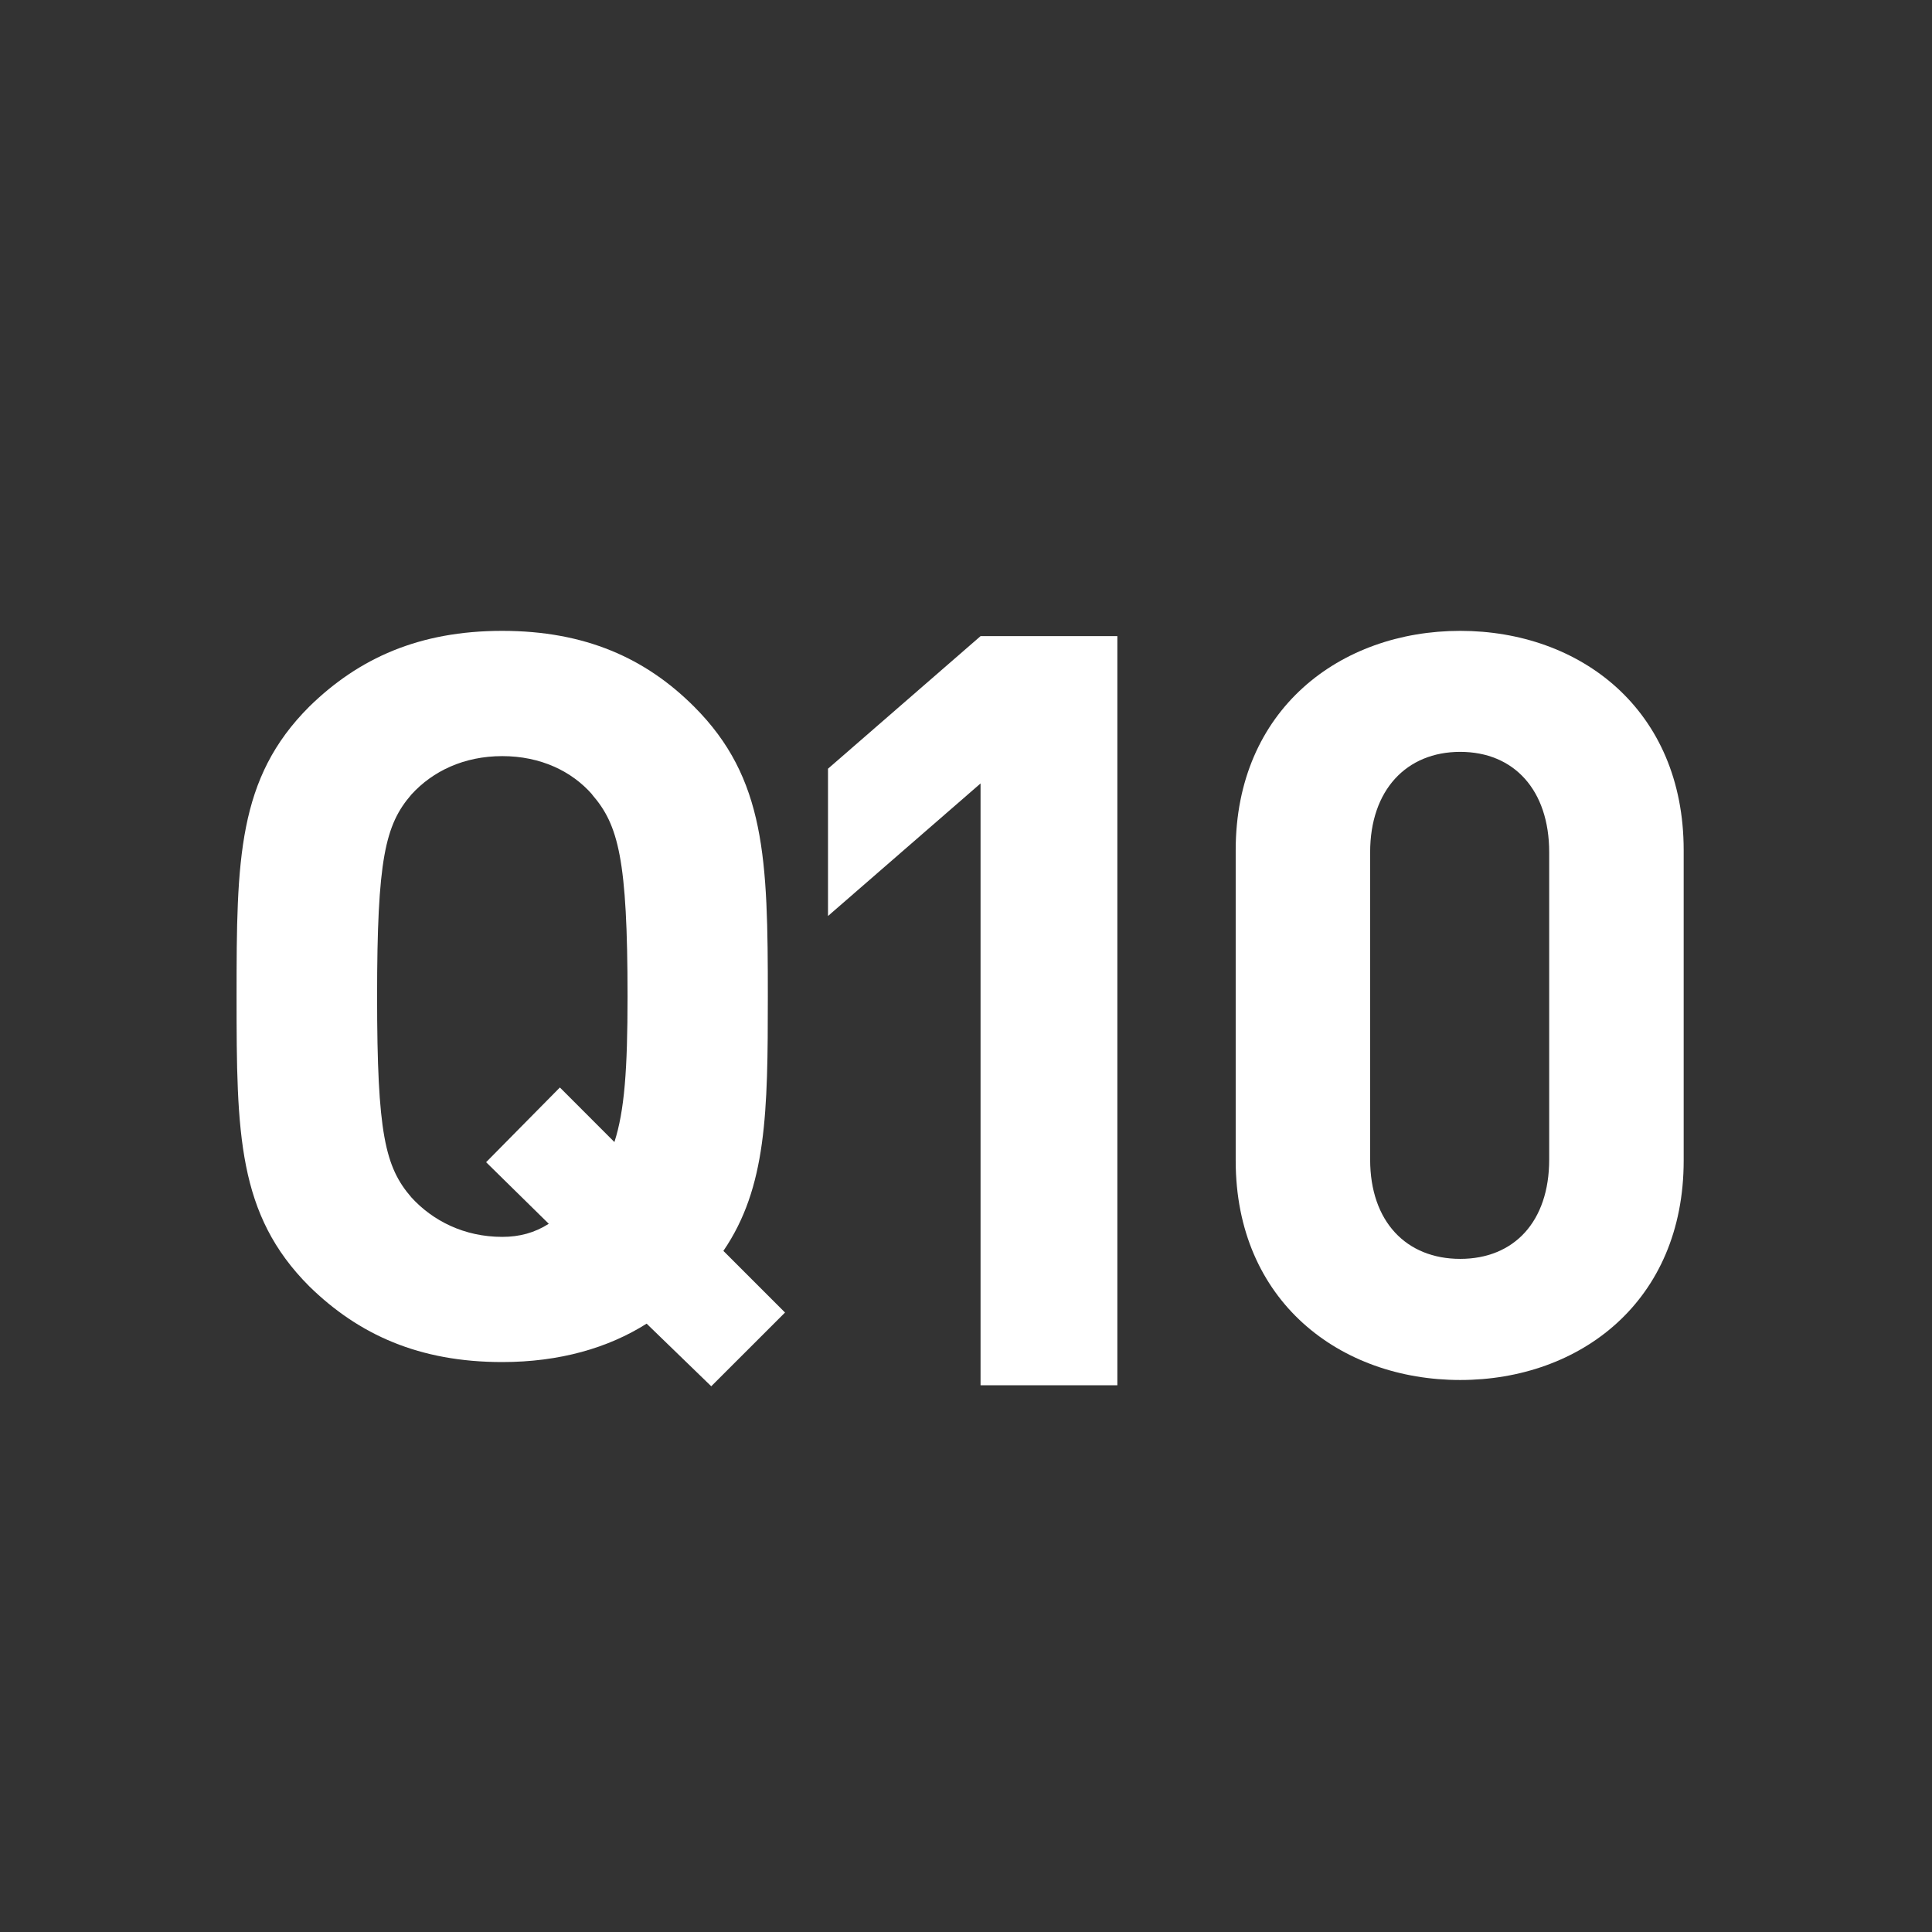 <svg width="49" height="49" viewBox="0 0 49 49" fill="none" xmlns="http://www.w3.org/2000/svg">
<path d="M49 0L0 0L0 49H49V0Z" fill="#333333"/>
<path d="M18.348 31.727L19.91 33.289L18.039 35.159L16.4 33.571C15.427 34.186 14.197 34.545 12.737 34.545C10.637 34.545 9.1 33.853 7.844 32.624C6.026 30.804 6 28.755 6 25.272C6 21.789 6.026 19.738 7.844 17.921C9.1 16.692 10.635 16 12.737 16C14.838 16 16.374 16.692 17.603 17.921C19.421 19.738 19.474 21.789 19.474 25.272C19.474 28.218 19.447 30.114 18.346 31.727H18.348ZM15.019 20.15C14.506 19.562 13.713 19.177 12.739 19.177C11.765 19.177 10.972 19.56 10.435 20.15C9.769 20.919 9.564 21.789 9.564 25.272C9.564 28.755 9.769 29.601 10.435 30.37C10.972 30.958 11.768 31.37 12.739 31.37C13.175 31.37 13.559 31.267 13.918 31.038L12.329 29.476L14.2 27.581L15.583 28.965C15.839 28.171 15.916 27.121 15.916 25.277C15.916 21.794 15.684 20.921 15.019 20.155V20.15Z" fill="white"/>
<path d="M37.034 35C33.99 35 31.34 33.005 31.34 29.436V21.563C31.34 17.995 33.99 16 37.034 16C40.079 16 42.702 17.995 42.702 21.563V29.436C42.702 33.005 40.077 35 37.034 35ZM39.291 21.615C39.291 20.04 38.4 19.069 37.034 19.069C35.669 19.069 34.75 20.04 34.75 21.615V29.409C34.75 30.984 35.669 31.928 37.034 31.928C38.4 31.928 39.291 30.982 39.291 29.409V21.615Z" fill="white"/>
<path d="M24.869 35.131V19.87L21 23.232V19.496L24.869 16.134H28.339V35.133H24.869V35.131Z" fill="white"/>
</svg>
